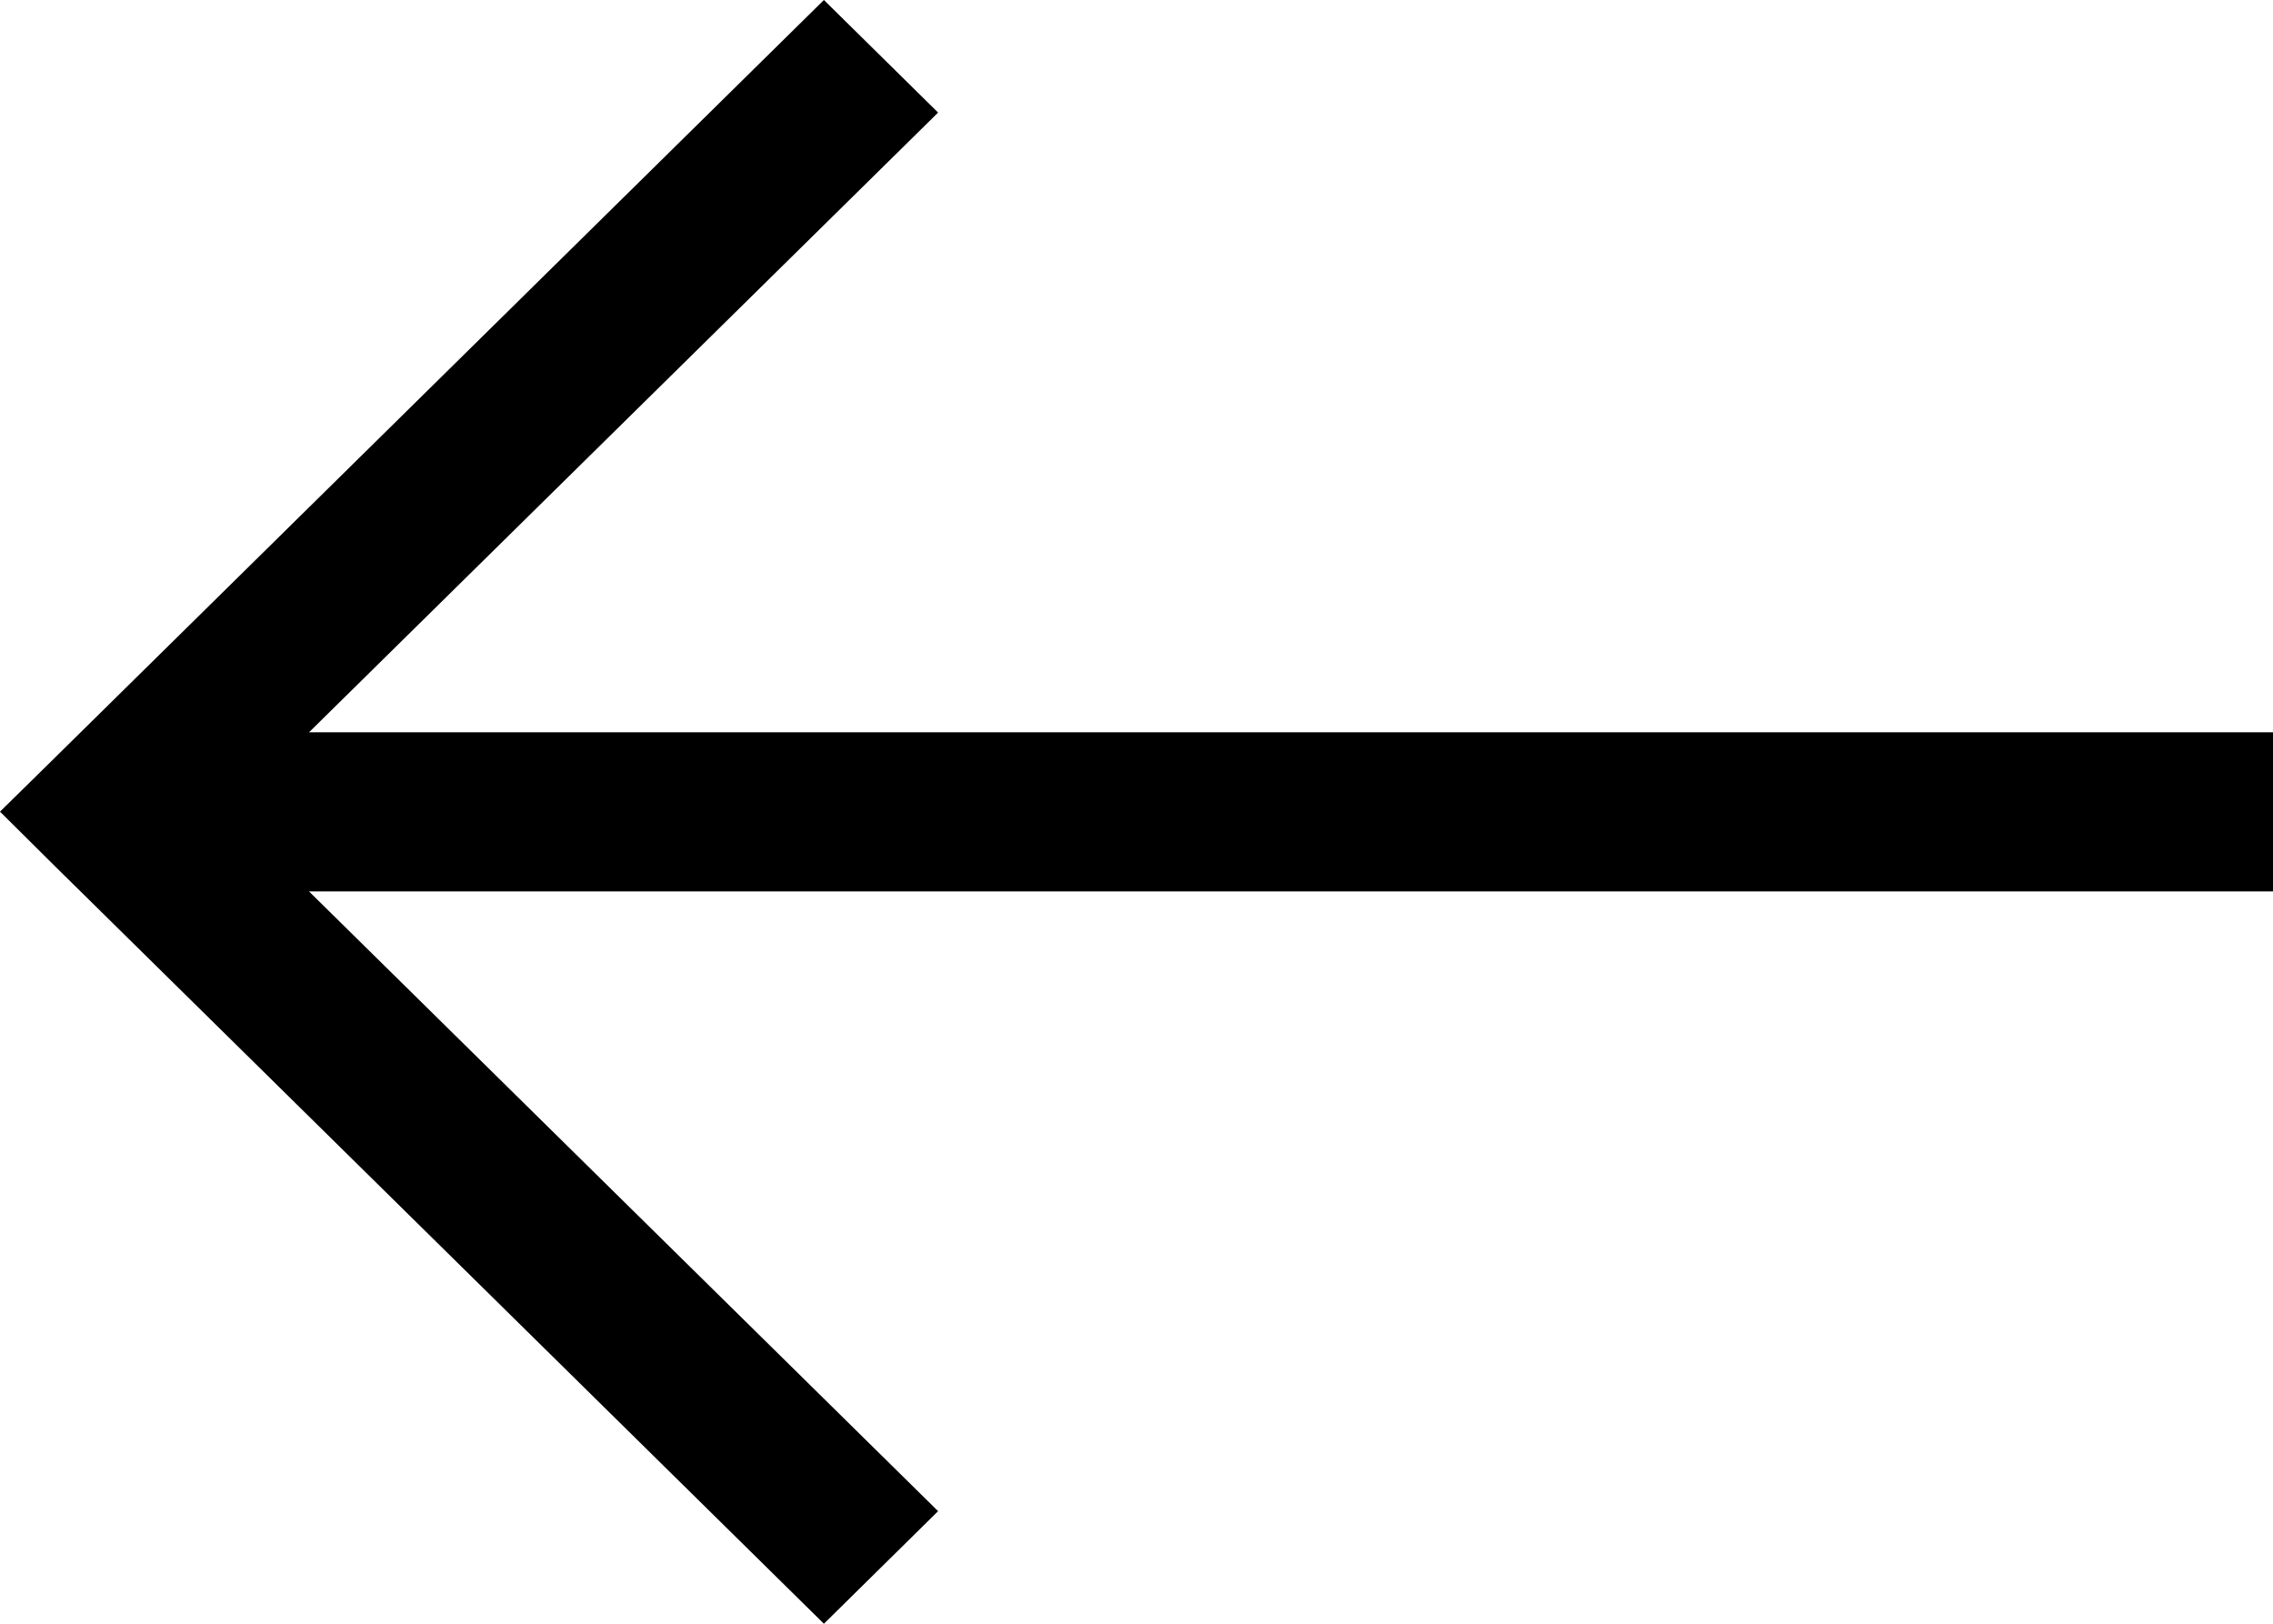 <svg width="21" height="15" viewBox="0 0 21 15" fill="none" xmlns="http://www.w3.org/2000/svg">
<path d="M0.528 6.979L7.612 0L8.667 1.04L2.855 6.765H21V8.235H2.855L8.667 13.96L7.612 15L0.526 8.02L0 7.498L0.528 6.979Z" fill="black"/>
</svg>
